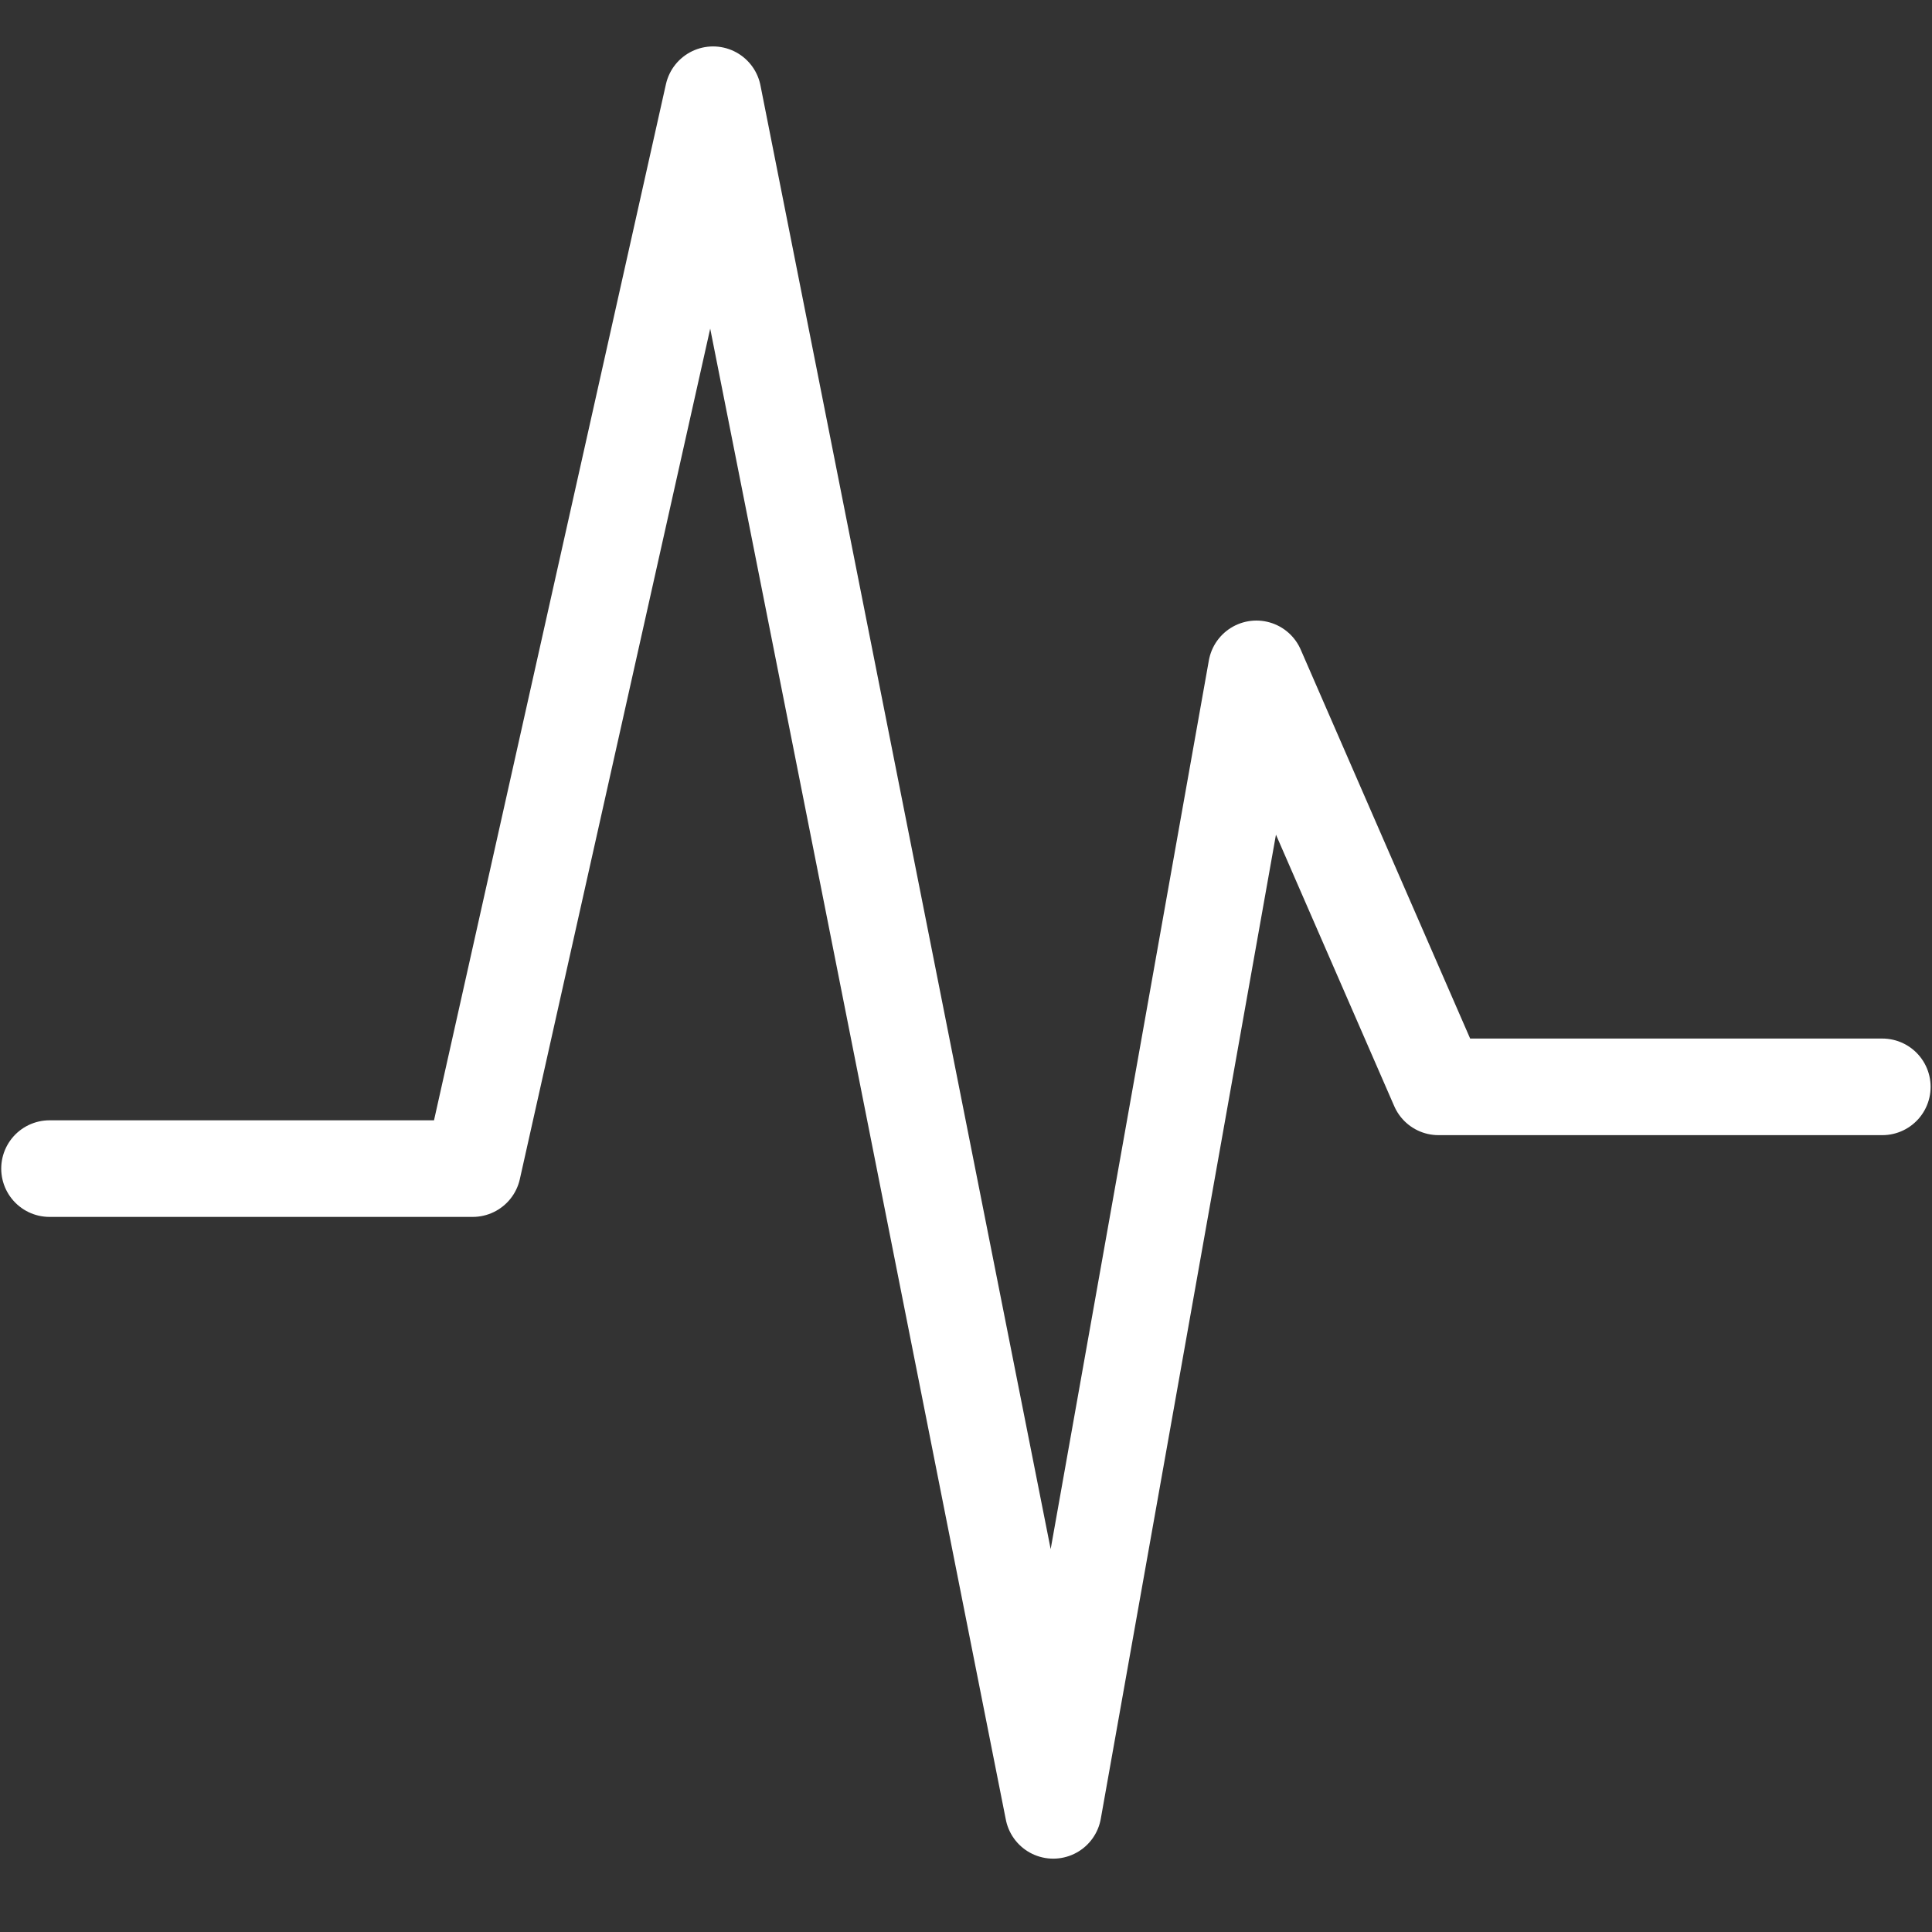 <svg xmlns="http://www.w3.org/2000/svg" width="60" height="60" viewBox="0 0 60 60"><rect x="0" y="0" width="60" height="60" fill="#333333" stroke="none"/><defs><style>.a,.b{fill:none;}.a{stroke:#fff;stroke-linecap:round;stroke-linejoin:round;stroke-miterlimit:10;stroke-width:3px;}</style></defs><g transform="translate(-0.014 -0.035)"><g transform="translate(1.552 2.977)"><path class="a" d="M.629,34.561H13.771L21.236,1.211,31.8,54.491l6.31-35.45,5.655,12.981H57.548" transform="translate(-0.629 -1.211)"/></g><rect class="b" width="60" height="60" transform="translate(0.014 0.035)"/></g></svg>